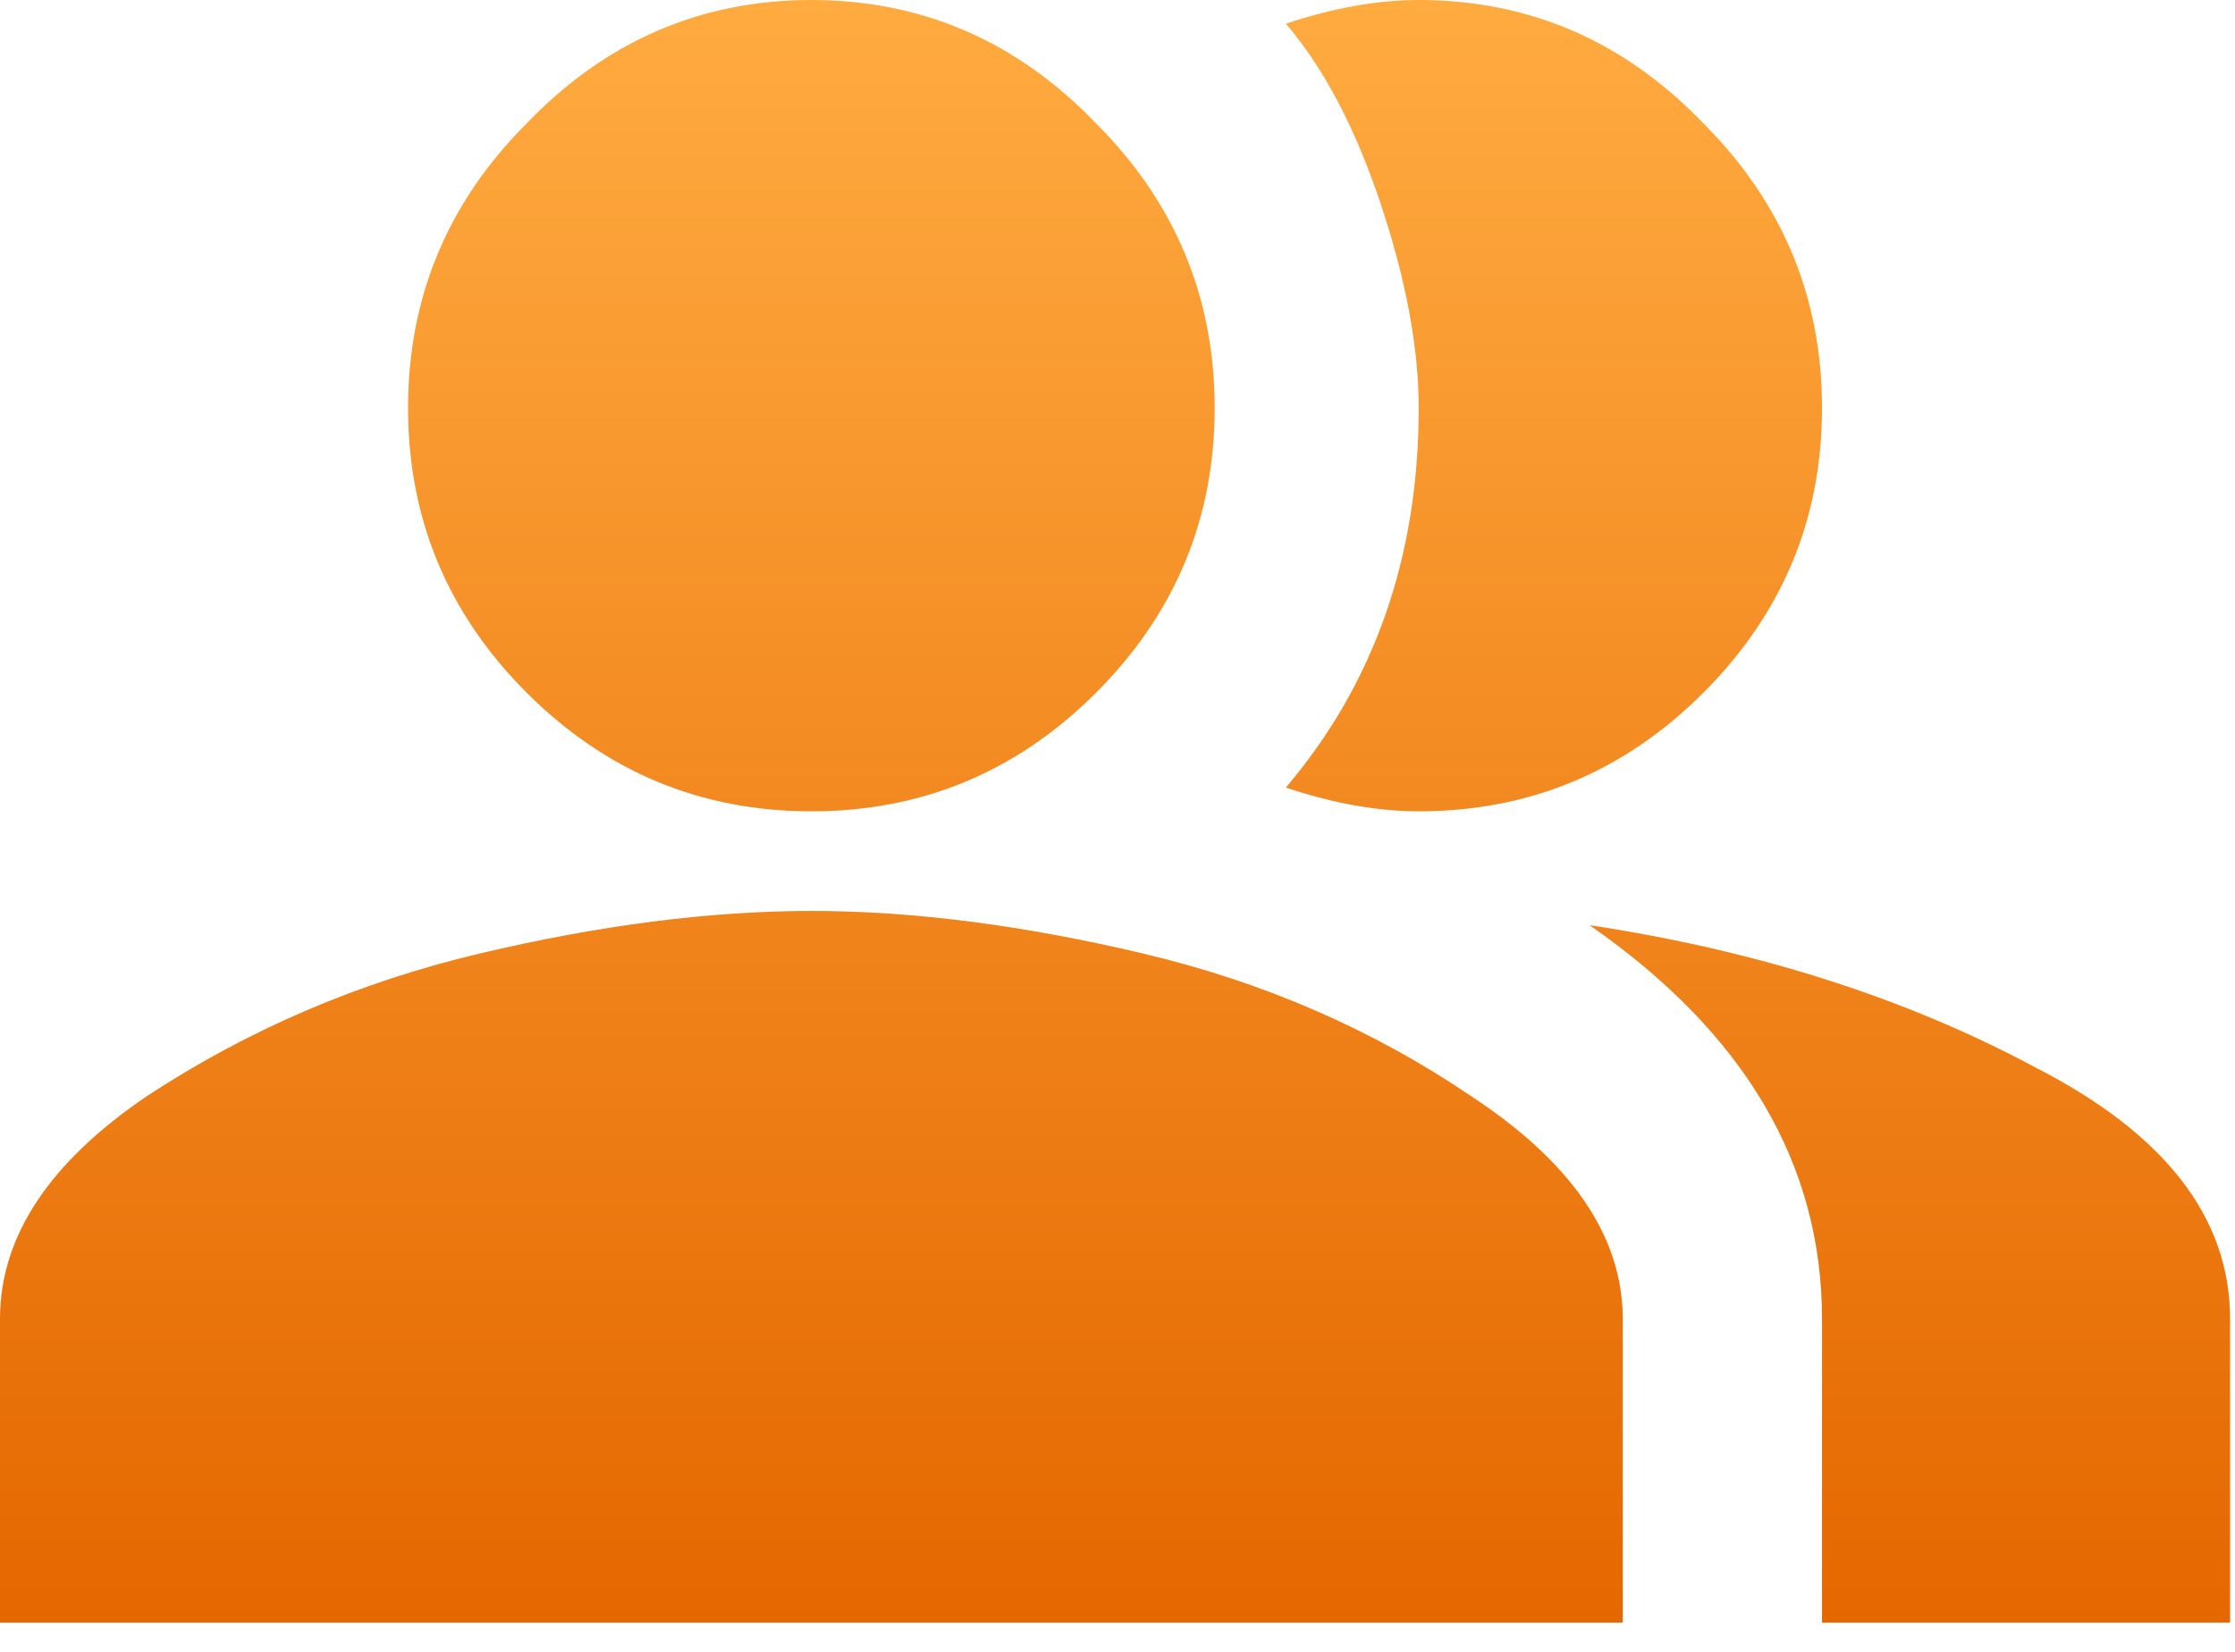 <svg width="69" height="51" viewBox="0 0 69 51" fill="none" xmlns="http://www.w3.org/2000/svg">
<path d="M14.795 29.443C18.506 28.564 21.924 28.125 25.049 28.125C28.174 28.125 31.592 28.564 35.303 29.443C39.014 30.322 42.383 31.787 45.41 33.838C48.535 35.889 50.098 38.184 50.098 40.723V50.098H0V40.723C0 38.184 1.514 35.889 4.541 33.838C7.666 31.787 11.084 30.322 14.795 29.443ZM43.799 25.049C42.529 25.049 41.162 24.805 39.697 24.316C42.432 21.094 43.799 17.188 43.799 12.598C43.799 10.742 43.408 8.643 42.627 6.299C41.846 3.955 40.869 2.1 39.697 0.732C41.162 0.244 42.529 0 43.799 0C47.217 0 50.147 1.27 52.588 3.809C55.029 6.25 56.25 9.18 56.25 12.598C56.25 16.016 55.029 18.945 52.588 21.387C50.147 23.828 47.217 25.049 43.799 25.049ZM16.26 21.387C13.818 18.945 12.598 16.016 12.598 12.598C12.598 9.18 13.818 6.25 16.26 3.809C18.701 1.27 21.631 0 25.049 0C28.467 0 31.396 1.27 33.838 3.809C36.279 6.25 37.5 9.18 37.5 12.598C37.5 16.016 36.279 18.945 33.838 21.387C31.396 23.828 28.467 25.049 25.049 25.049C21.631 25.049 18.701 23.828 16.26 21.387ZM49.072 28.564C54.248 29.346 58.838 30.811 62.842 32.959C66.846 35.01 68.848 37.598 68.848 40.723V50.098H56.25V40.723C56.25 35.938 53.857 31.885 49.072 28.564Z" fill="url(#paint0_linear_820_742)"/>
<defs>
<linearGradient id="paint0_linear_820_742" x1="34.424" y1="0" x2="34.424" y2="50.098" gradientUnits="userSpaceOnUse">
<stop stop-color="#FFAB40"/>
<stop offset="1" stop-color="#E56700"/>
</linearGradient>
</defs>
</svg>
